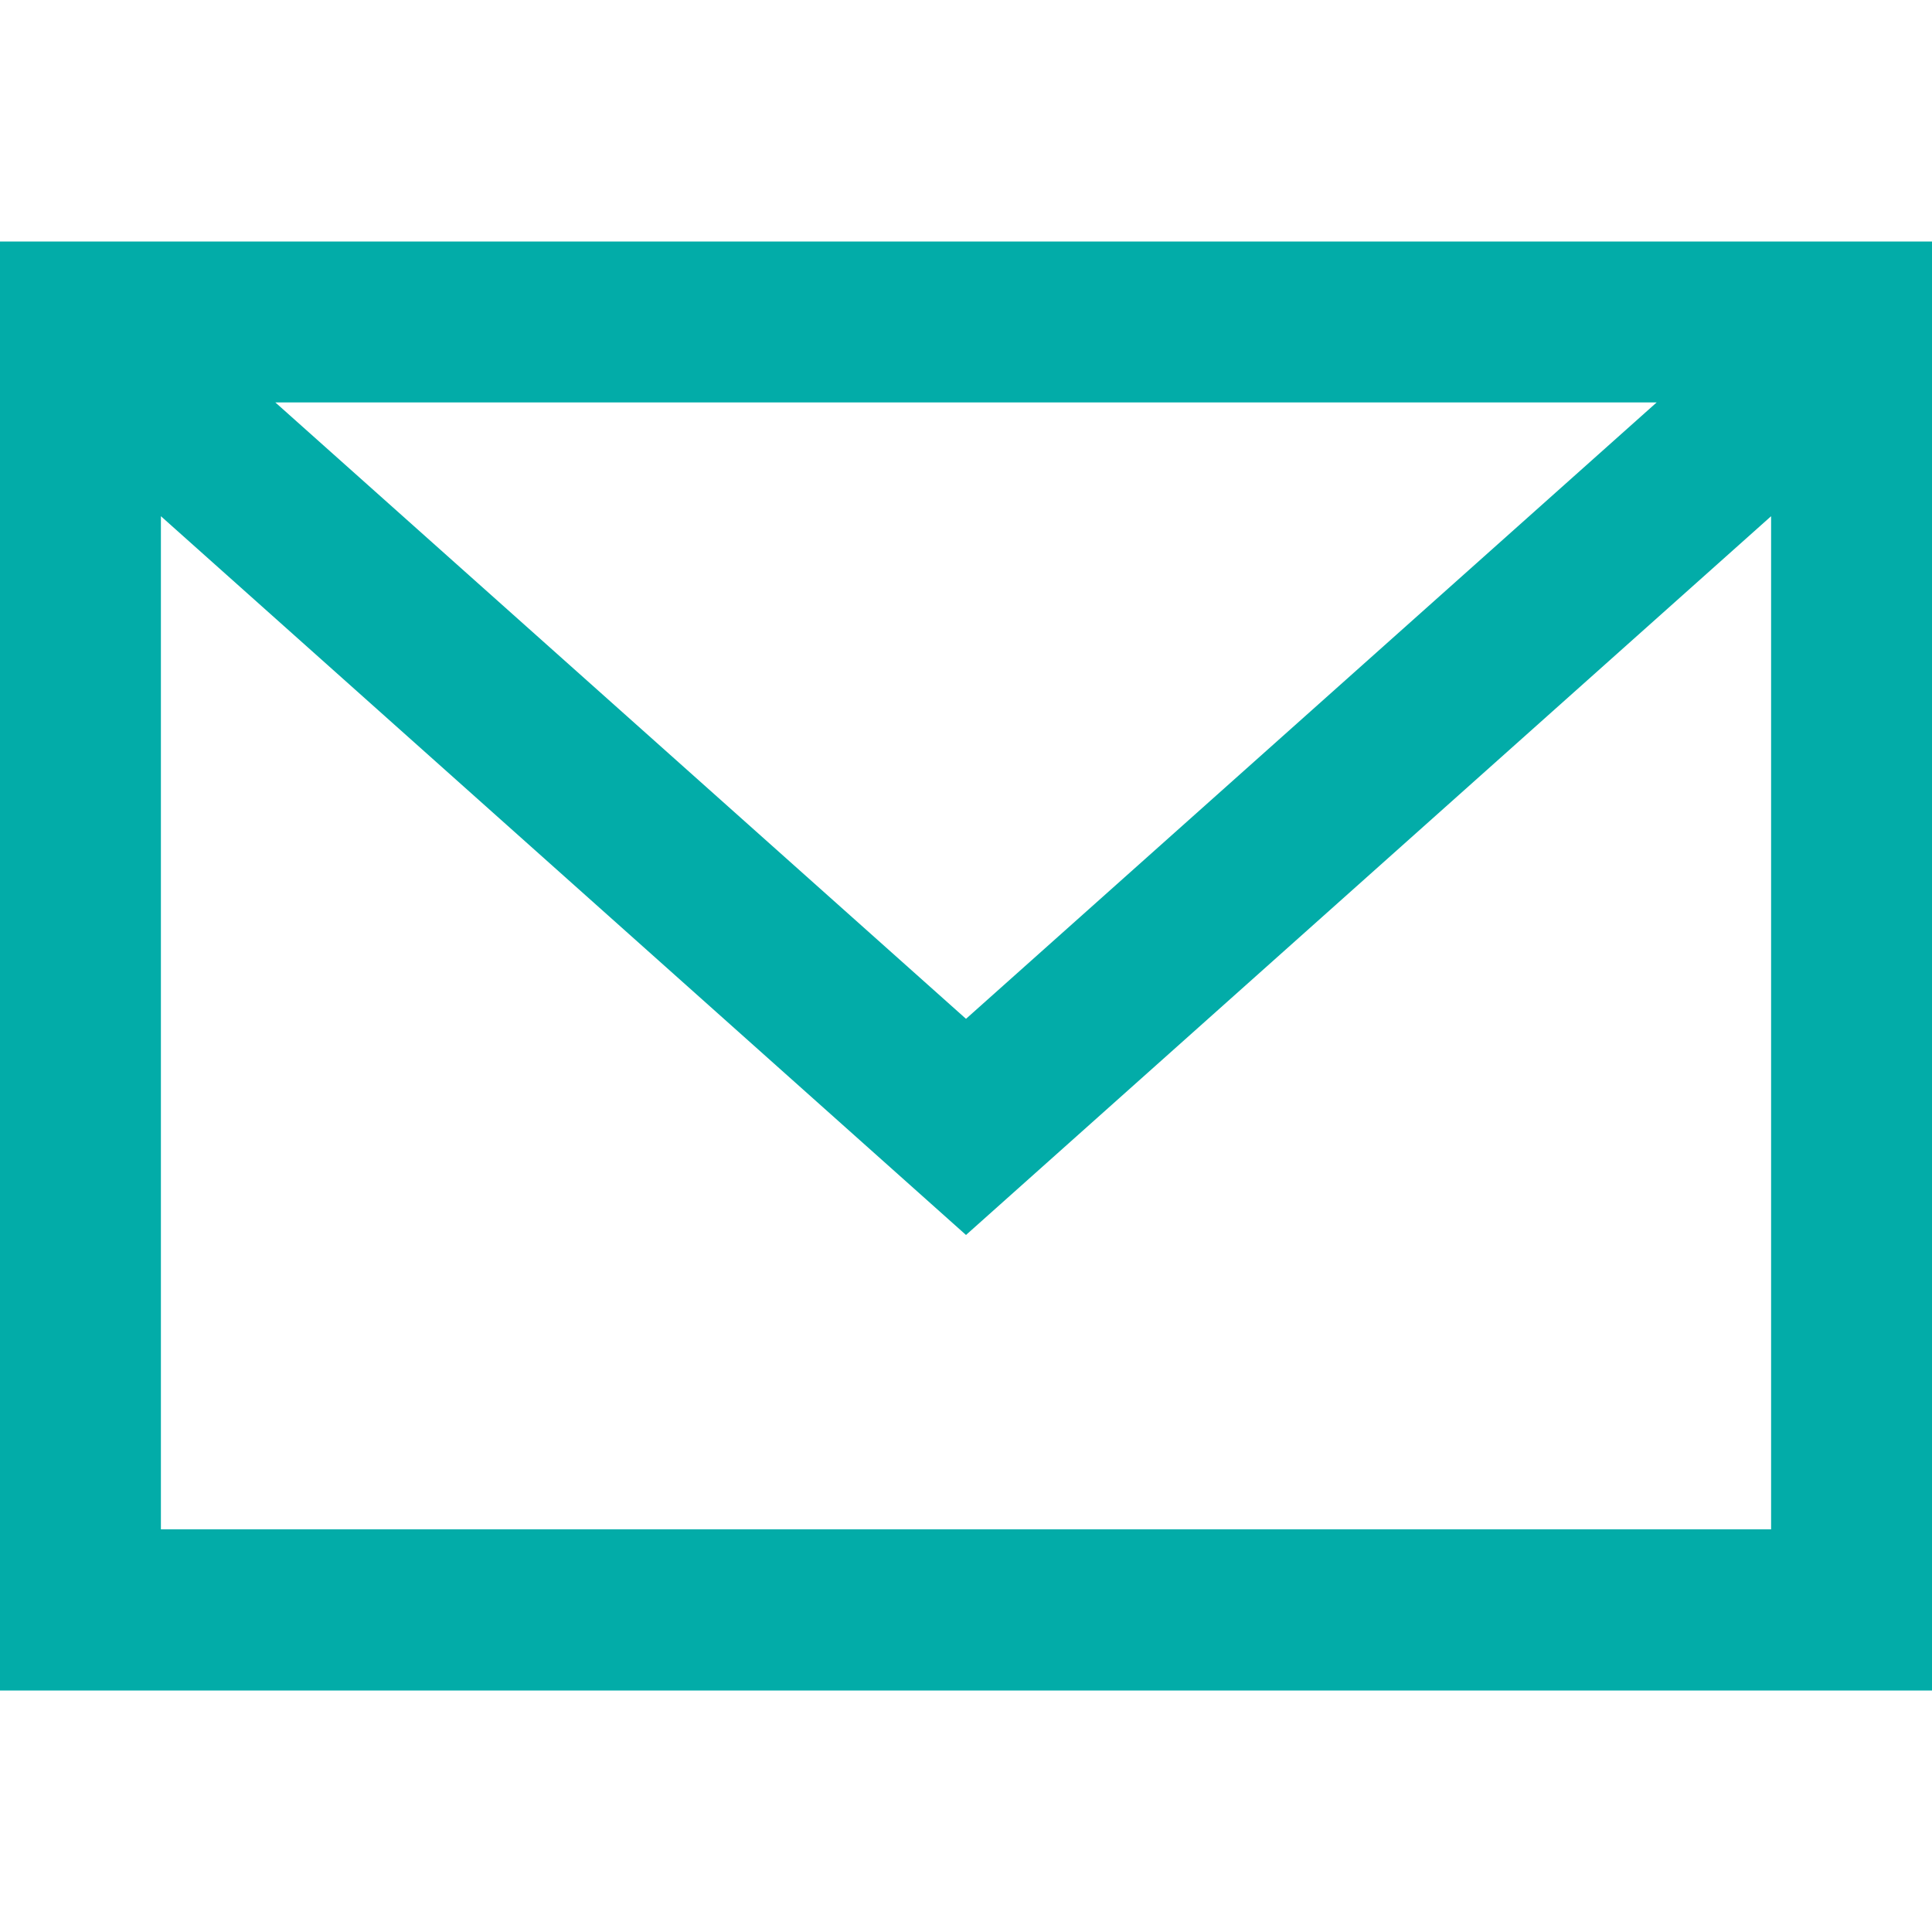 <?xml version="1.0" encoding="UTF-8"?>
<svg id="Ebene_1" data-name="Ebene 1" xmlns="http://www.w3.org/2000/svg" viewBox="0 0 64 64">
  <defs>
    <style>
      .cls-1 {
        fill: #02aca8;
      }
    </style>
  </defs>
  <path class="cls-1" d="m0,8v48h64V8H0Zm54.88,5.33l-22.88,20.42L9.12,13.33h45.75Zm3.79,37.33H5.33V17.1l26.67,23.81,26.67-23.81v33.57Z"/>
</svg>